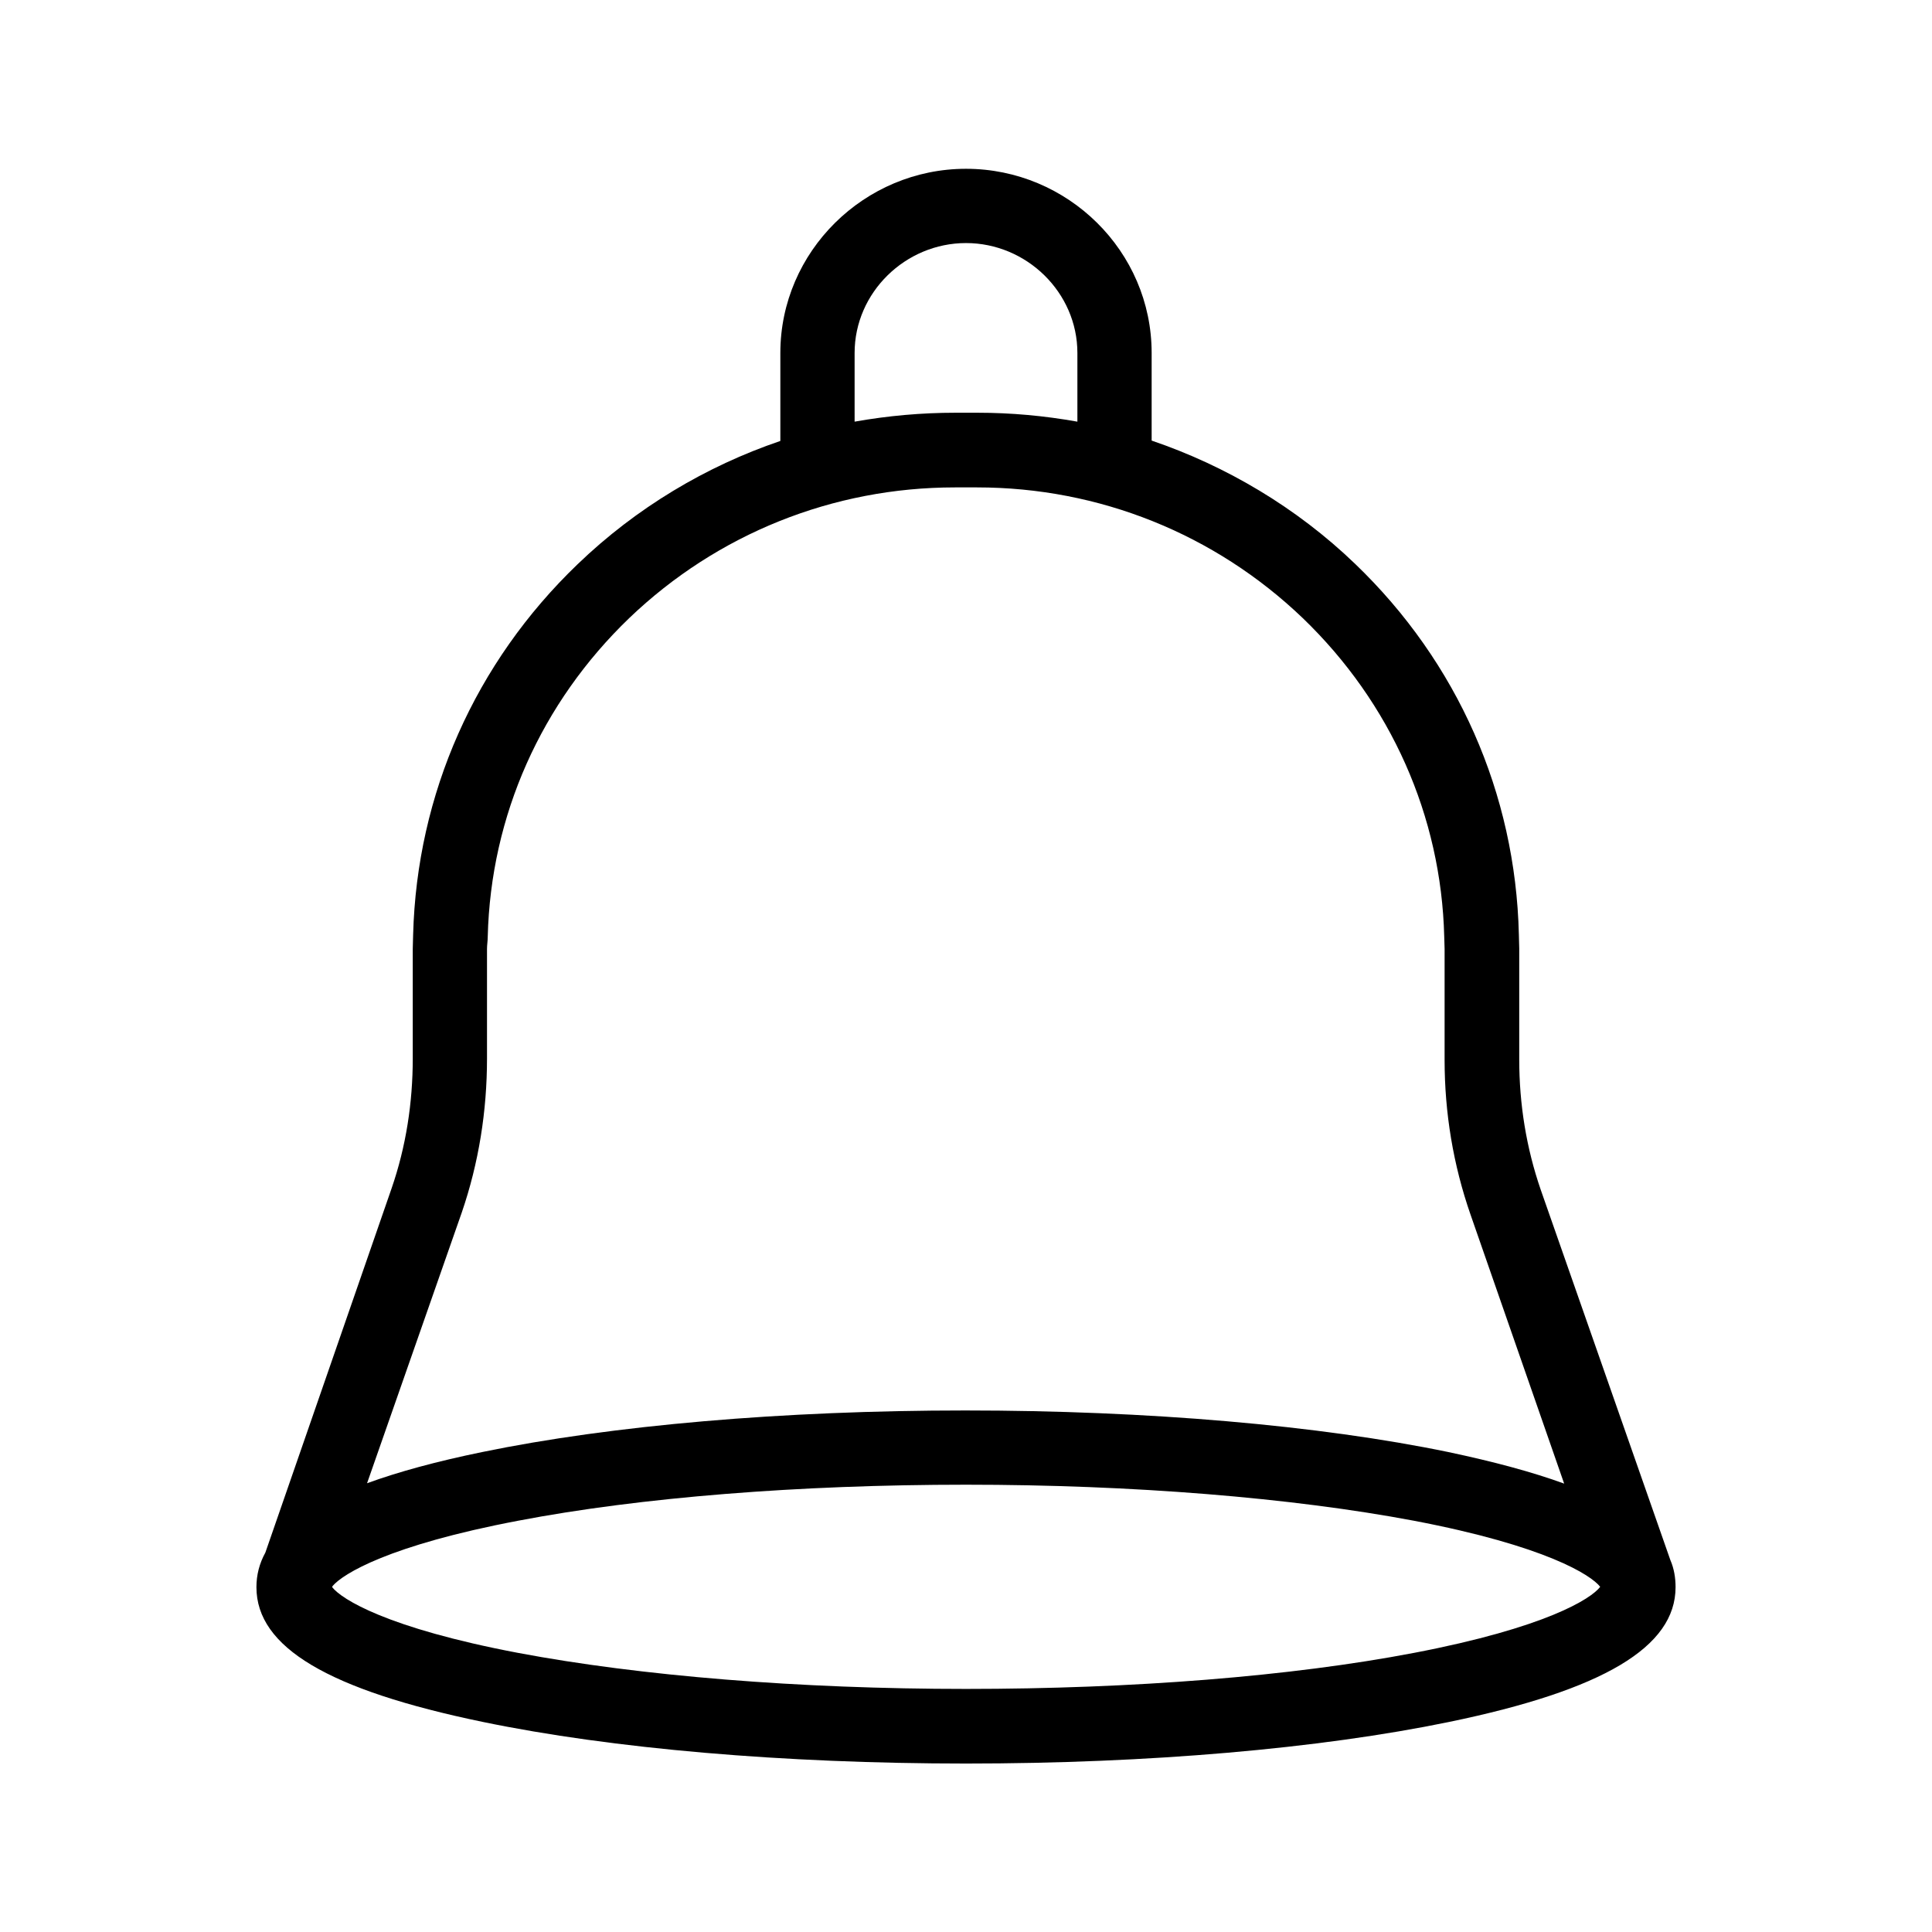 <?xml version="1.0" encoding="UTF-8"?>
<!-- The Best Svg Icon site in the world: iconSvg.co, Visit us! https://iconsvg.co -->
<svg fill="#000000" width="800px" height="800px" version="1.1" viewBox="144 144 512 512" xmlns="http://www.w3.org/2000/svg">
 <path d="m552.32 459.33c-3.836-11.121-5.707-22.73-5.707-34.539v-29.422c0-1.277-0.098-2.461-0.098-3.738-0.887-37.293-16.234-72.129-43.395-98.203-15.547-14.957-34.242-25.977-53.922-32.668v-23.223c0-26.961-22.238-48.805-49.199-48.805s-49.199 21.941-49.199 48.805v23.32c-19.68 6.691-38.18 17.711-53.727 32.668-27.16 26.074-42.605 60.91-43.59 98.203 0 1.277-0.098 2.461-0.098 3.738v29.027c0 11.711-1.77 23.32-5.609 34.441l-33.457 96.531c-1.574 2.856-2.363 5.902-2.363 9.152 0 15.941 19.09 27.258 60.023 35.719 34.242 7.086 79.703 11.02 128.02 11.02s93.676-3.938 128.02-11.02c40.934-8.461 60.023-19.875 60.023-35.719 0-2.461-0.395-4.922-1.379-7.184zm-181.84-221.79c0-16.039 13.48-29.125 29.52-29.125 16.039 0 29.52 13.086 29.52 29.125v18.203c-8.855-1.574-17.613-2.363-26.469-2.363h-5.902c-8.855 0-17.809 0.789-26.668 2.363zm-104.11 227.8c4.527-13.188 6.691-26.961 6.691-40.836v-29.027c0-1.082 0.195-2.164 0.195-3.246 0.789-32.078 14.168-61.992 37.492-84.426 23.32-22.336 54.023-34.637 86.297-34.637h5.902c32.273 0 62.977 12.301 86.297 34.637 23.32 22.434 36.703 52.449 37.492 84.426 0 1.082 0.098 2.164 0.098 3.246v29.422c0 13.973 2.262 27.75 6.887 41.031l24.797 71.242c-8.363-3.051-18.598-5.805-30.699-8.363-34.242-7.086-79.703-11.02-128.02-11.02-48.316 0-93.676 3.938-128.02 11.02-12.004 2.461-22.141 5.215-30.504 8.266zm252.3 116.7c-32.375 6.199-74.488 9.543-118.67 9.543s-86.297-3.445-118.67-9.543c-34.832-6.594-46.84-14.27-49.297-17.418 0-0.098 0.098-0.195 0.098-0.297 2.754-3.246 14.957-10.824 49.199-17.32 32.375-6.199 74.488-9.543 118.67-9.543s86.297 3.445 118.67 9.543c35.129 6.691 47.035 14.465 49.398 17.516-2.363 3.152-14.367 10.828-49.398 17.52z"/>
</svg>